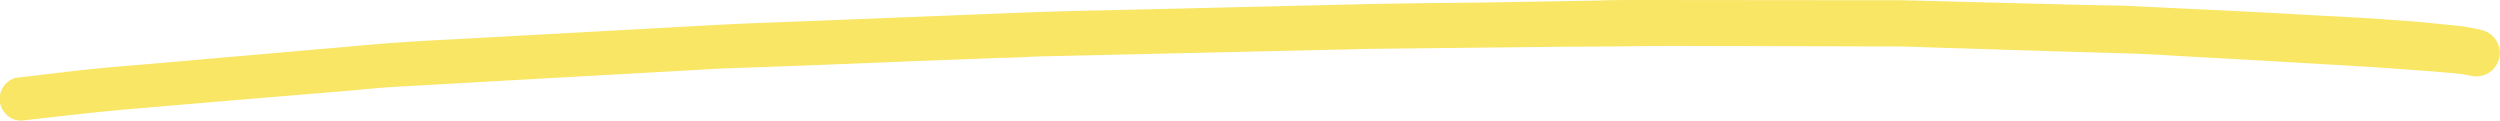 <?xml version="1.0" encoding="UTF-8"?> <svg xmlns="http://www.w3.org/2000/svg" viewBox="0 0 267.62 12.91"> <defs> <style>.cls-1{fill:#f9e665;}</style> </defs> <title>Ресурс 24</title> <g id="Слой_2" data-name="Слой 2"> <g id="Layer_1" data-name="Layer 1"> <path class="cls-1" d="M246.19,1.55c-5.85-.34-11.7-.59-17.55-.88-1.93-.1-3.87-.1-5.8-.15L210.27.2c-2.33-.06-4.67-.13-7-.18l-2,0-4.56,0L175.93,0c-1.65,0-3.29,0-4.94.06L158.78.27c-4.6.06-9.19.08-13.79.2L122.67,1c-4.31.11-8.61.17-12.92.34l-22.25.88c-4.05.16-8.11.29-12.16.52L52.34,4c-4.1.23-8.2.4-12.29.75l-22.91,2-5,.42c-3.3.28-6.58.72-9.87,1.09l-.62.08a2.33,2.33,0,0,0-1,3.89,2.23,2.23,0,0,0,1.65.68c4-.45,7.93-.92,11.91-1.26l11.06-.94,12.06-1c1.62-.14,3.24-.32,4.87-.41L61,8.24l11.73-.65c1.61-.09,3.23-.2,4.85-.27Q86.92,7,96.24,6.61l11.3-.43c1.27,0,2.53-.11,3.8-.14l20.13-.46,11.24-.26c1.33,0,2.67-.08,4-.09L167.47,5c4.32,0,8.63-.09,12.95-.08l22,.05c1.45,0,2.9.06,4.35.11L219,5.46l9.13.27c2.16.06,4.31.22,6.47.34q9.52.52,19,1.09c1.61.1,3.22.22,4.83.34s3.46.25,5.18.44l.8.15a2.62,2.62,0,0,0,1.94-.25,2.52,2.52,0,0,0-.6-4.6,21.37,21.37,0,0,0-3.55-.57l-2.45-.25c-1.57-.16-3.15-.24-4.72-.36C252.1,1.85,249.14,1.72,246.19,1.55Z"></path> </g> </g> </svg> 